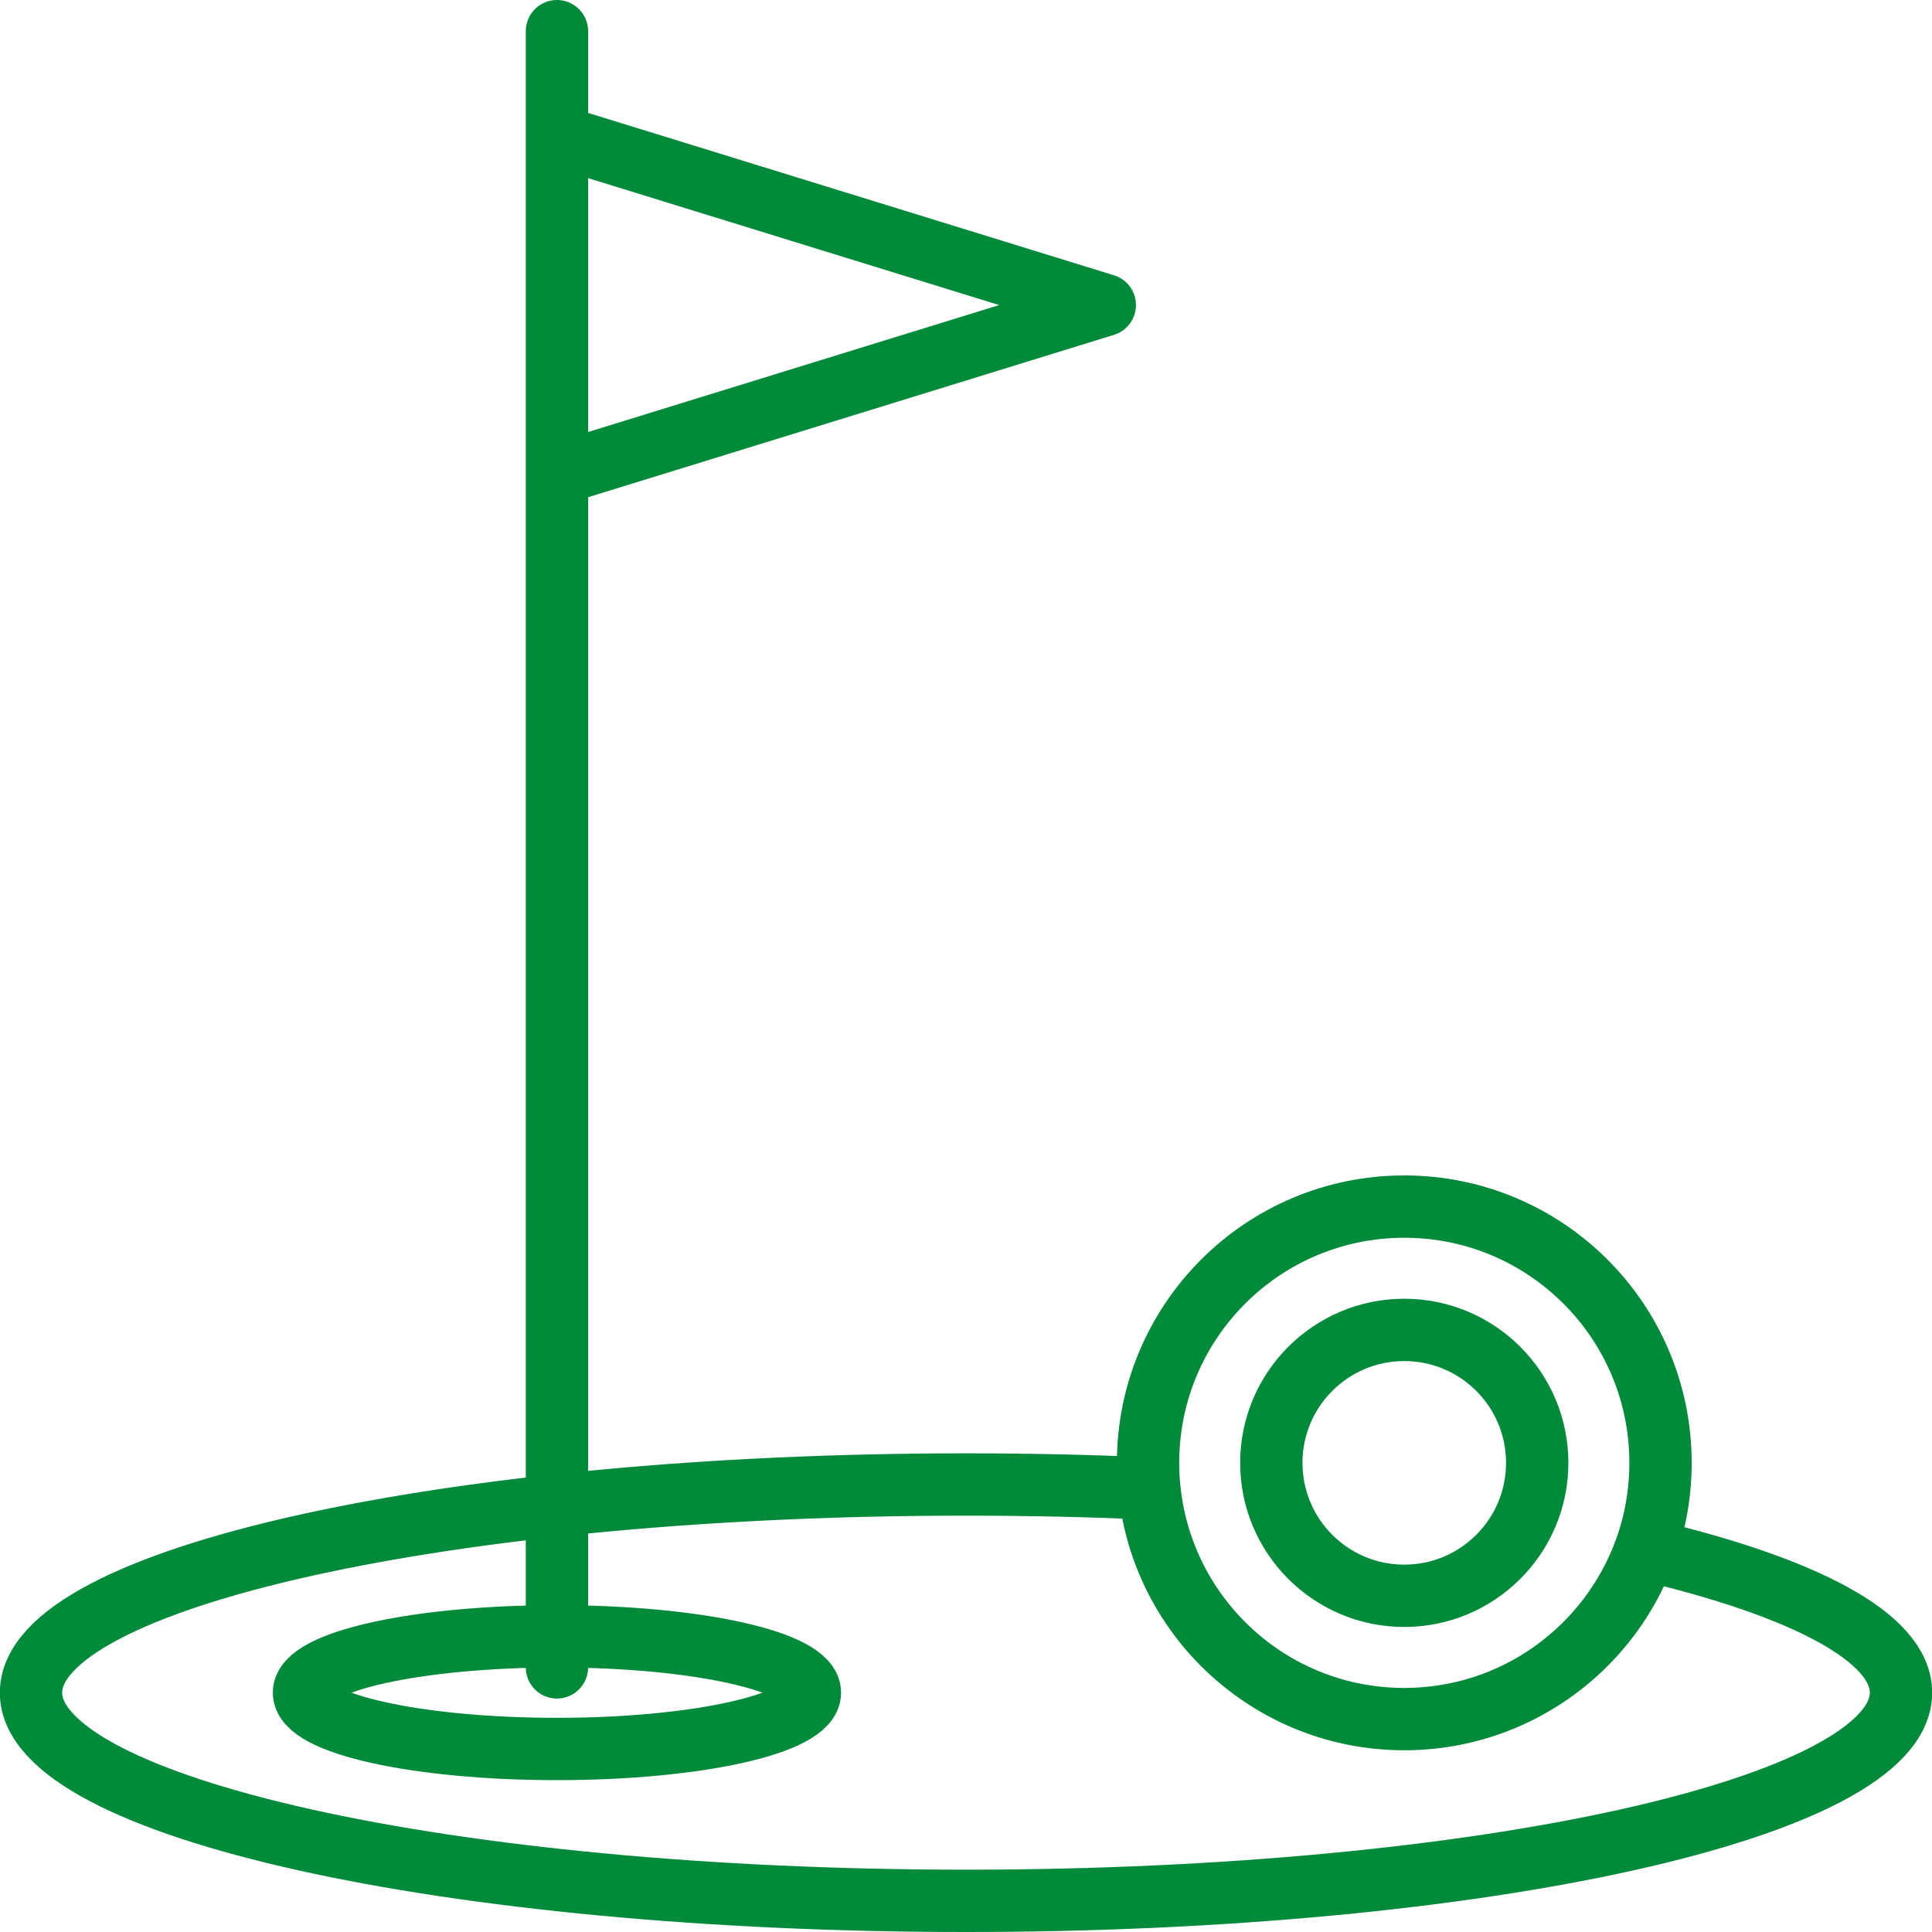 <svg width="62" height="62" viewBox="0 0 62 62" fill="none" xmlns="http://www.w3.org/2000/svg">
<path d="M45.065 55.168C40.522 55.168 36.842 51.488 36.842 46.945C36.842 42.402 40.524 38.721 45.065 38.721C49.608 38.721 53.288 42.402 53.288 46.945C53.288 51.488 49.608 55.168 45.065 55.168ZM45.065 55.168C48.628 55.168 51.661 52.899 52.803 49.73C57.887 50.927 61.005 52.542 61.005 54.319C61.005 58.009 47.571 61 31 61C14.43 61 0.995 58.009 0.995 54.319C0.995 50.63 14.43 47.639 31 47.639C33.014 47.639 34.98 47.683 36.884 47.767C37.296 51.924 40.801 55.168 45.065 55.168ZM17.873 53.508V1M25.991 54.319C25.991 55.318 22.357 56.127 17.873 56.127C13.389 56.127 9.755 55.318 9.755 54.319C9.755 53.321 13.389 52.512 17.873 52.512C22.357 52.512 25.991 53.321 25.991 54.319ZM45.065 42.678C42.709 42.678 40.798 44.589 40.798 46.945C40.798 49.3 42.709 51.211 45.065 51.211C47.421 51.211 49.331 49.3 49.331 46.945C49.331 44.589 47.421 42.678 45.065 42.678ZM17.873 15.219L35.454 9.79L17.873 4.361V15.219Z" stroke="#008A39" stroke-width="2" stroke-linecap="round" stroke-linejoin="round"/>
</svg>
